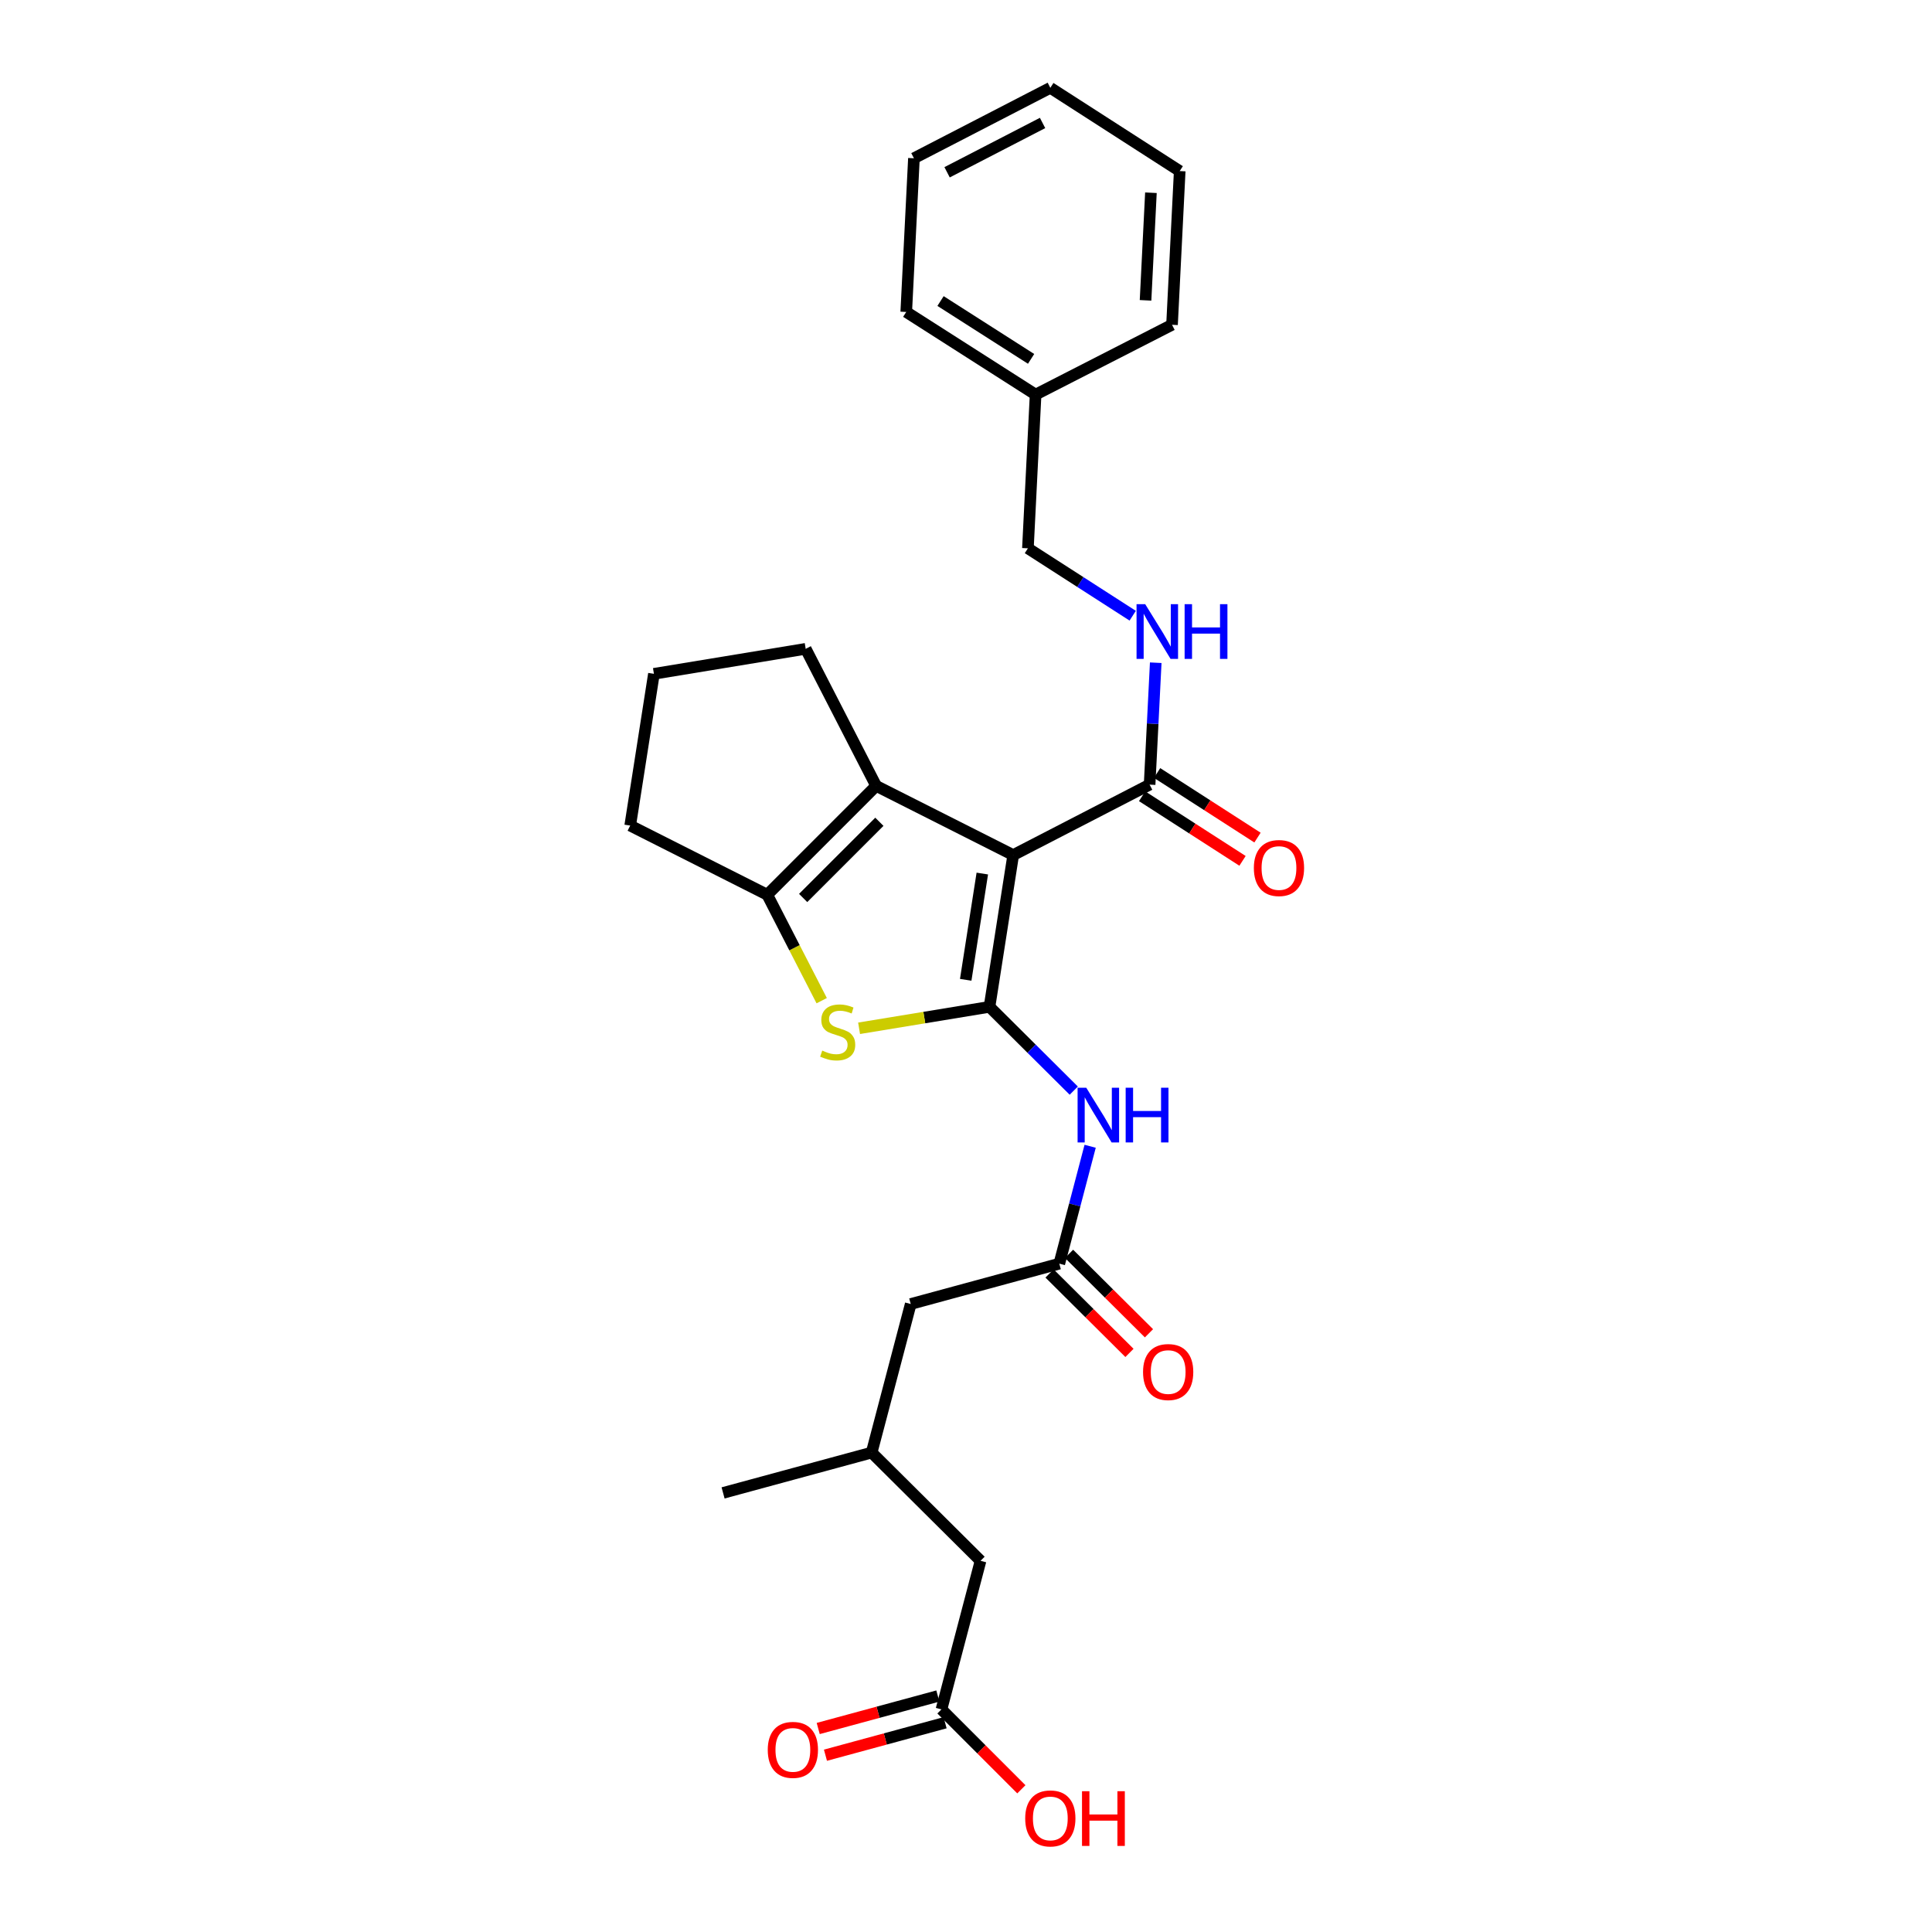 <?xml version='1.0' encoding='iso-8859-1'?>
<svg version='1.1' baseProfile='full'
              xmlns='http://www.w3.org/2000/svg'
                      xmlns:rdkit='http://www.rdkit.org/xml'
                      xmlns:xlink='http://www.w3.org/1999/xlink'
                  xml:space='preserve'
width='1000px' height='1000px' viewBox='0 0 1000 1000'>
<!-- END OF HEADER -->
<rect style='opacity:1.0;fill:#FFFFFF;stroke:none' width='1000' height='1000' x='0' y='0'> </rect>
<path class='bond-0' d='M 512.162,521.14 L 524.431,442.577' style='fill:none;fill-rule:evenodd;stroke:#000000;stroke-width:6px;stroke-linecap:butt;stroke-linejoin:miter;stroke-opacity:1' />
<path class='bond-0' d='M 499.852,507.146 L 508.44,452.152' style='fill:none;fill-rule:evenodd;stroke:#000000;stroke-width:6px;stroke-linecap:butt;stroke-linejoin:miter;stroke-opacity:1' />
<path class='bond-1' d='M 512.162,521.14 L 478.411,526.691' style='fill:none;fill-rule:evenodd;stroke:#000000;stroke-width:6px;stroke-linecap:butt;stroke-linejoin:miter;stroke-opacity:1' />
<path class='bond-1' d='M 478.411,526.691 L 444.661,532.241' style='fill:none;fill-rule:evenodd;stroke:#CCCC00;stroke-width:6px;stroke-linecap:butt;stroke-linejoin:miter;stroke-opacity:1' />
<path class='bond-4' d='M 512.162,521.14 L 533.969,542.825' style='fill:none;fill-rule:evenodd;stroke:#000000;stroke-width:6px;stroke-linecap:butt;stroke-linejoin:miter;stroke-opacity:1' />
<path class='bond-4' d='M 533.969,542.825 L 555.776,564.509' style='fill:none;fill-rule:evenodd;stroke:#0000FF;stroke-width:6px;stroke-linecap:butt;stroke-linejoin:miter;stroke-opacity:1' />
<path class='bond-2' d='M 524.431,442.577 L 453.49,406.772' style='fill:none;fill-rule:evenodd;stroke:#000000;stroke-width:6px;stroke-linecap:butt;stroke-linejoin:miter;stroke-opacity:1' />
<path class='bond-5' d='M 524.431,442.577 L 595.038,406.12' style='fill:none;fill-rule:evenodd;stroke:#000000;stroke-width:6px;stroke-linecap:butt;stroke-linejoin:miter;stroke-opacity:1' />
<path class='bond-3' d='M 425.309,517.948 L 411.221,490.534' style='fill:none;fill-rule:evenodd;stroke:#CCCC00;stroke-width:6px;stroke-linecap:butt;stroke-linejoin:miter;stroke-opacity:1' />
<path class='bond-3' d='M 411.221,490.534 L 397.133,463.121' style='fill:none;fill-rule:evenodd;stroke:#000000;stroke-width:6px;stroke-linecap:butt;stroke-linejoin:miter;stroke-opacity:1' />
<path class='bond-15' d='M 453.49,406.772 L 417.024,335.831' style='fill:none;fill-rule:evenodd;stroke:#000000;stroke-width:6px;stroke-linecap:butt;stroke-linejoin:miter;stroke-opacity:1' />
<path class='bond-27' d='M 453.49,406.772 L 397.133,463.121' style='fill:none;fill-rule:evenodd;stroke:#000000;stroke-width:6px;stroke-linecap:butt;stroke-linejoin:miter;stroke-opacity:1' />
<path class='bond-27' d='M 455.162,425.352 L 415.713,464.796' style='fill:none;fill-rule:evenodd;stroke:#000000;stroke-width:6px;stroke-linecap:butt;stroke-linejoin:miter;stroke-opacity:1' />
<path class='bond-17' d='M 397.133,463.121 L 326.192,427.316' style='fill:none;fill-rule:evenodd;stroke:#000000;stroke-width:6px;stroke-linecap:butt;stroke-linejoin:miter;stroke-opacity:1' />
<path class='bond-6' d='M 564.259,593.311 L 556.276,623.687' style='fill:none;fill-rule:evenodd;stroke:#0000FF;stroke-width:6px;stroke-linecap:butt;stroke-linejoin:miter;stroke-opacity:1' />
<path class='bond-6' d='M 556.276,623.687 L 548.293,654.064' style='fill:none;fill-rule:evenodd;stroke:#000000;stroke-width:6px;stroke-linecap:butt;stroke-linejoin:miter;stroke-opacity:1' />
<path class='bond-7' d='M 595.038,406.12 L 596.622,374.572' style='fill:none;fill-rule:evenodd;stroke:#000000;stroke-width:6px;stroke-linecap:butt;stroke-linejoin:miter;stroke-opacity:1' />
<path class='bond-7' d='M 596.622,374.572 L 598.205,343.023' style='fill:none;fill-rule:evenodd;stroke:#0000FF;stroke-width:6px;stroke-linecap:butt;stroke-linejoin:miter;stroke-opacity:1' />
<path class='bond-9' d='M 591.163,412.142 L 617.145,428.861' style='fill:none;fill-rule:evenodd;stroke:#000000;stroke-width:6px;stroke-linecap:butt;stroke-linejoin:miter;stroke-opacity:1' />
<path class='bond-9' d='M 617.145,428.861 L 643.127,445.58' style='fill:none;fill-rule:evenodd;stroke:#FF0000;stroke-width:6px;stroke-linecap:butt;stroke-linejoin:miter;stroke-opacity:1' />
<path class='bond-9' d='M 598.913,400.098 L 624.895,416.817' style='fill:none;fill-rule:evenodd;stroke:#000000;stroke-width:6px;stroke-linecap:butt;stroke-linejoin:miter;stroke-opacity:1' />
<path class='bond-9' d='M 624.895,416.817 L 650.877,433.537' style='fill:none;fill-rule:evenodd;stroke:#FF0000;stroke-width:6px;stroke-linecap:butt;stroke-linejoin:miter;stroke-opacity:1' />
<path class='bond-10' d='M 543.244,659.142 L 563.925,679.703' style='fill:none;fill-rule:evenodd;stroke:#000000;stroke-width:6px;stroke-linecap:butt;stroke-linejoin:miter;stroke-opacity:1' />
<path class='bond-10' d='M 563.925,679.703 L 584.606,700.265' style='fill:none;fill-rule:evenodd;stroke:#FF0000;stroke-width:6px;stroke-linecap:butt;stroke-linejoin:miter;stroke-opacity:1' />
<path class='bond-10' d='M 553.341,648.985 L 574.023,669.547' style='fill:none;fill-rule:evenodd;stroke:#000000;stroke-width:6px;stroke-linecap:butt;stroke-linejoin:miter;stroke-opacity:1' />
<path class='bond-10' d='M 574.023,669.547 L 594.704,690.108' style='fill:none;fill-rule:evenodd;stroke:#FF0000;stroke-width:6px;stroke-linecap:butt;stroke-linejoin:miter;stroke-opacity:1' />
<path class='bond-12' d='M 548.293,654.064 L 471.392,674.95' style='fill:none;fill-rule:evenodd;stroke:#000000;stroke-width:6px;stroke-linecap:butt;stroke-linejoin:miter;stroke-opacity:1' />
<path class='bond-14' d='M 586.285,318.691 L 559.165,301.247' style='fill:none;fill-rule:evenodd;stroke:#0000FF;stroke-width:6px;stroke-linecap:butt;stroke-linejoin:miter;stroke-opacity:1' />
<path class='bond-14' d='M 559.165,301.247 L 532.045,283.803' style='fill:none;fill-rule:evenodd;stroke:#000000;stroke-width:6px;stroke-linecap:butt;stroke-linejoin:miter;stroke-opacity:1' />
<path class='bond-8' d='M 487.305,884.773 L 507.531,807.873' style='fill:none;fill-rule:evenodd;stroke:#000000;stroke-width:6px;stroke-linecap:butt;stroke-linejoin:miter;stroke-opacity:1' />
<path class='bond-11' d='M 485.429,877.863 L 454.467,886.267' style='fill:none;fill-rule:evenodd;stroke:#000000;stroke-width:6px;stroke-linecap:butt;stroke-linejoin:miter;stroke-opacity:1' />
<path class='bond-11' d='M 454.467,886.267 L 423.505,894.671' style='fill:none;fill-rule:evenodd;stroke:#FF0000;stroke-width:6px;stroke-linecap:butt;stroke-linejoin:miter;stroke-opacity:1' />
<path class='bond-11' d='M 489.181,891.684 L 458.219,900.089' style='fill:none;fill-rule:evenodd;stroke:#000000;stroke-width:6px;stroke-linecap:butt;stroke-linejoin:miter;stroke-opacity:1' />
<path class='bond-11' d='M 458.219,900.089 L 427.257,908.493' style='fill:none;fill-rule:evenodd;stroke:#FF0000;stroke-width:6px;stroke-linecap:butt;stroke-linejoin:miter;stroke-opacity:1' />
<path class='bond-18' d='M 487.305,884.773 L 507.979,905.454' style='fill:none;fill-rule:evenodd;stroke:#000000;stroke-width:6px;stroke-linecap:butt;stroke-linejoin:miter;stroke-opacity:1' />
<path class='bond-18' d='M 507.979,905.454 L 528.654,926.134' style='fill:none;fill-rule:evenodd;stroke:#FF0000;stroke-width:6px;stroke-linecap:butt;stroke-linejoin:miter;stroke-opacity:1' />
<path class='bond-16' d='M 471.392,674.95 L 451.166,751.85' style='fill:none;fill-rule:evenodd;stroke:#000000;stroke-width:6px;stroke-linecap:butt;stroke-linejoin:miter;stroke-opacity:1' />
<path class='bond-13' d='M 507.531,807.873 L 451.166,751.85' style='fill:none;fill-rule:evenodd;stroke:#000000;stroke-width:6px;stroke-linecap:butt;stroke-linejoin:miter;stroke-opacity:1' />
<path class='bond-19' d='M 532.045,283.803 L 536.024,204.237' style='fill:none;fill-rule:evenodd;stroke:#000000;stroke-width:6px;stroke-linecap:butt;stroke-linejoin:miter;stroke-opacity:1' />
<path class='bond-28' d='M 417.024,335.831 L 338.469,348.768' style='fill:none;fill-rule:evenodd;stroke:#000000;stroke-width:6px;stroke-linecap:butt;stroke-linejoin:miter;stroke-opacity:1' />
<path class='bond-21' d='M 451.166,751.85 L 374.266,772.728' style='fill:none;fill-rule:evenodd;stroke:#000000;stroke-width:6px;stroke-linecap:butt;stroke-linejoin:miter;stroke-opacity:1' />
<path class='bond-20' d='M 326.192,427.316 L 338.469,348.768' style='fill:none;fill-rule:evenodd;stroke:#000000;stroke-width:6px;stroke-linecap:butt;stroke-linejoin:miter;stroke-opacity:1' />
<path class='bond-22' d='M 536.024,204.237 L 469.069,161.47' style='fill:none;fill-rule:evenodd;stroke:#000000;stroke-width:6px;stroke-linecap:butt;stroke-linejoin:miter;stroke-opacity:1' />
<path class='bond-22' d='M 533.69,185.752 L 486.821,155.815' style='fill:none;fill-rule:evenodd;stroke:#000000;stroke-width:6px;stroke-linecap:butt;stroke-linejoin:miter;stroke-opacity:1' />
<path class='bond-23' d='M 536.024,204.237 L 606.638,168.106' style='fill:none;fill-rule:evenodd;stroke:#000000;stroke-width:6px;stroke-linecap:butt;stroke-linejoin:miter;stroke-opacity:1' />
<path class='bond-25' d='M 469.069,161.47 L 473.047,81.92' style='fill:none;fill-rule:evenodd;stroke:#000000;stroke-width:6px;stroke-linecap:butt;stroke-linejoin:miter;stroke-opacity:1' />
<path class='bond-24' d='M 606.638,168.106 L 610.617,88.54' style='fill:none;fill-rule:evenodd;stroke:#000000;stroke-width:6px;stroke-linecap:butt;stroke-linejoin:miter;stroke-opacity:1' />
<path class='bond-24' d='M 592.931,155.456 L 595.716,99.759' style='fill:none;fill-rule:evenodd;stroke:#000000;stroke-width:6px;stroke-linecap:butt;stroke-linejoin:miter;stroke-opacity:1' />
<path class='bond-29' d='M 610.617,88.54 L 543.646,45.455' style='fill:none;fill-rule:evenodd;stroke:#000000;stroke-width:6px;stroke-linecap:butt;stroke-linejoin:miter;stroke-opacity:1' />
<path class='bond-26' d='M 473.047,81.92 L 543.646,45.455' style='fill:none;fill-rule:evenodd;stroke:#000000;stroke-width:6px;stroke-linecap:butt;stroke-linejoin:miter;stroke-opacity:1' />
<path class='bond-26' d='M 490.209,89.175 L 539.629,63.649' style='fill:none;fill-rule:evenodd;stroke:#000000;stroke-width:6px;stroke-linecap:butt;stroke-linejoin:miter;stroke-opacity:1' />
<path  class='atom-2' d='M 425.59 543.782
Q 425.91 543.902, 427.23 544.462
Q 428.55 545.022, 429.99 545.382
Q 431.47 545.702, 432.91 545.702
Q 435.59 545.702, 437.15 544.422
Q 438.71 543.102, 438.71 540.822
Q 438.71 539.262, 437.91 538.302
Q 437.15 537.342, 435.95 536.822
Q 434.75 536.302, 432.75 535.702
Q 430.23 534.942, 428.71 534.222
Q 427.23 533.502, 426.15 531.982
Q 425.11 530.462, 425.11 527.902
Q 425.11 524.342, 427.51 522.142
Q 429.95 519.942, 434.75 519.942
Q 438.03 519.942, 441.75 521.502
L 440.83 524.582
Q 437.43 523.182, 434.87 523.182
Q 432.11 523.182, 430.59 524.342
Q 429.07 525.462, 429.11 527.422
Q 429.11 528.942, 429.87 529.862
Q 430.67 530.782, 431.79 531.302
Q 432.95 531.822, 434.87 532.422
Q 437.43 533.222, 438.95 534.022
Q 440.47 534.822, 441.55 536.462
Q 442.67 538.062, 442.67 540.822
Q 442.67 544.742, 440.03 546.862
Q 437.43 548.942, 433.07 548.942
Q 430.55 548.942, 428.63 548.382
Q 426.75 547.862, 424.51 546.942
L 425.59 543.782
' fill='#CCCC00'/>
<path  class='atom-5' d='M 562.242 563.003
L 571.522 578.003
Q 572.442 579.483, 573.922 582.163
Q 575.402 584.843, 575.482 585.003
L 575.482 563.003
L 579.242 563.003
L 579.242 591.323
L 575.362 591.323
L 565.402 574.923
Q 564.242 573.003, 563.002 570.803
Q 561.802 568.603, 561.442 567.923
L 561.442 591.323
L 557.762 591.323
L 557.762 563.003
L 562.242 563.003
' fill='#0000FF'/>
<path  class='atom-5' d='M 582.642 563.003
L 586.482 563.003
L 586.482 575.043
L 600.962 575.043
L 600.962 563.003
L 604.802 563.003
L 604.802 591.323
L 600.962 591.323
L 600.962 578.243
L 586.482 578.243
L 586.482 591.323
L 582.642 591.323
L 582.642 563.003
' fill='#0000FF'/>
<path  class='atom-8' d='M 592.756 312.72
L 602.036 327.72
Q 602.956 329.2, 604.436 331.88
Q 605.916 334.56, 605.996 334.72
L 605.996 312.72
L 609.756 312.72
L 609.756 341.04
L 605.876 341.04
L 595.916 324.64
Q 594.756 322.72, 593.516 320.52
Q 592.316 318.32, 591.956 317.64
L 591.956 341.04
L 588.276 341.04
L 588.276 312.72
L 592.756 312.72
' fill='#0000FF'/>
<path  class='atom-8' d='M 613.156 312.72
L 616.996 312.72
L 616.996 324.76
L 631.476 324.76
L 631.476 312.72
L 635.316 312.72
L 635.316 341.04
L 631.476 341.04
L 631.476 327.96
L 616.996 327.96
L 616.996 341.04
L 613.156 341.04
L 613.156 312.72
' fill='#0000FF'/>
<path  class='atom-10' d='M 648.993 449.285
Q 648.993 442.485, 652.353 438.685
Q 655.713 434.885, 661.993 434.885
Q 668.273 434.885, 671.633 438.685
Q 674.993 442.485, 674.993 449.285
Q 674.993 456.165, 671.593 460.085
Q 668.193 463.965, 661.993 463.965
Q 655.753 463.965, 652.353 460.085
Q 648.993 456.205, 648.993 449.285
M 661.993 460.765
Q 666.313 460.765, 668.633 457.885
Q 670.993 454.965, 670.993 449.285
Q 670.993 443.725, 668.633 440.925
Q 666.313 438.085, 661.993 438.085
Q 657.673 438.085, 655.313 440.885
Q 652.993 443.685, 652.993 449.285
Q 652.993 455.005, 655.313 457.885
Q 657.673 460.765, 661.993 460.765
' fill='#FF0000'/>
<path  class='atom-11' d='M 591.641 710.166
Q 591.641 703.366, 595.001 699.566
Q 598.361 695.766, 604.641 695.766
Q 610.921 695.766, 614.281 699.566
Q 617.641 703.366, 617.641 710.166
Q 617.641 717.046, 614.241 720.966
Q 610.841 724.846, 604.641 724.846
Q 598.401 724.846, 595.001 720.966
Q 591.641 717.086, 591.641 710.166
M 604.641 721.646
Q 608.961 721.646, 611.281 718.766
Q 613.641 715.846, 613.641 710.166
Q 613.641 704.606, 611.281 701.806
Q 608.961 698.966, 604.641 698.966
Q 600.321 698.966, 597.961 701.766
Q 595.641 704.566, 595.641 710.166
Q 595.641 715.886, 597.961 718.766
Q 600.321 721.646, 604.641 721.646
' fill='#FF0000'/>
<path  class='atom-12' d='M 397.389 905.732
Q 397.389 898.932, 400.749 895.132
Q 404.109 891.332, 410.389 891.332
Q 416.669 891.332, 420.029 895.132
Q 423.389 898.932, 423.389 905.732
Q 423.389 912.612, 419.989 916.532
Q 416.589 920.412, 410.389 920.412
Q 404.149 920.412, 400.749 916.532
Q 397.389 912.652, 397.389 905.732
M 410.389 917.212
Q 414.709 917.212, 417.029 914.332
Q 419.389 911.412, 419.389 905.732
Q 419.389 900.172, 417.029 897.372
Q 414.709 894.532, 410.389 894.532
Q 406.069 894.532, 403.709 897.332
Q 401.389 900.132, 401.389 905.732
Q 401.389 911.452, 403.709 914.332
Q 406.069 917.212, 410.389 917.212
' fill='#FF0000'/>
<path  class='atom-19' d='M 530.646 941.21
Q 530.646 934.41, 534.006 930.61
Q 537.366 926.81, 543.646 926.81
Q 549.926 926.81, 553.286 930.61
Q 556.646 934.41, 556.646 941.21
Q 556.646 948.09, 553.246 952.01
Q 549.846 955.89, 543.646 955.89
Q 537.406 955.89, 534.006 952.01
Q 530.646 948.13, 530.646 941.21
M 543.646 952.69
Q 547.966 952.69, 550.286 949.81
Q 552.646 946.89, 552.646 941.21
Q 552.646 935.65, 550.286 932.85
Q 547.966 930.01, 543.646 930.01
Q 539.326 930.01, 536.966 932.81
Q 534.646 935.61, 534.646 941.21
Q 534.646 946.93, 536.966 949.81
Q 539.326 952.69, 543.646 952.69
' fill='#FF0000'/>
<path  class='atom-19' d='M 560.046 927.13
L 563.886 927.13
L 563.886 939.17
L 578.366 939.17
L 578.366 927.13
L 582.206 927.13
L 582.206 955.45
L 578.366 955.45
L 578.366 942.37
L 563.886 942.37
L 563.886 955.45
L 560.046 955.45
L 560.046 927.13
' fill='#FF0000'/>
</svg>
